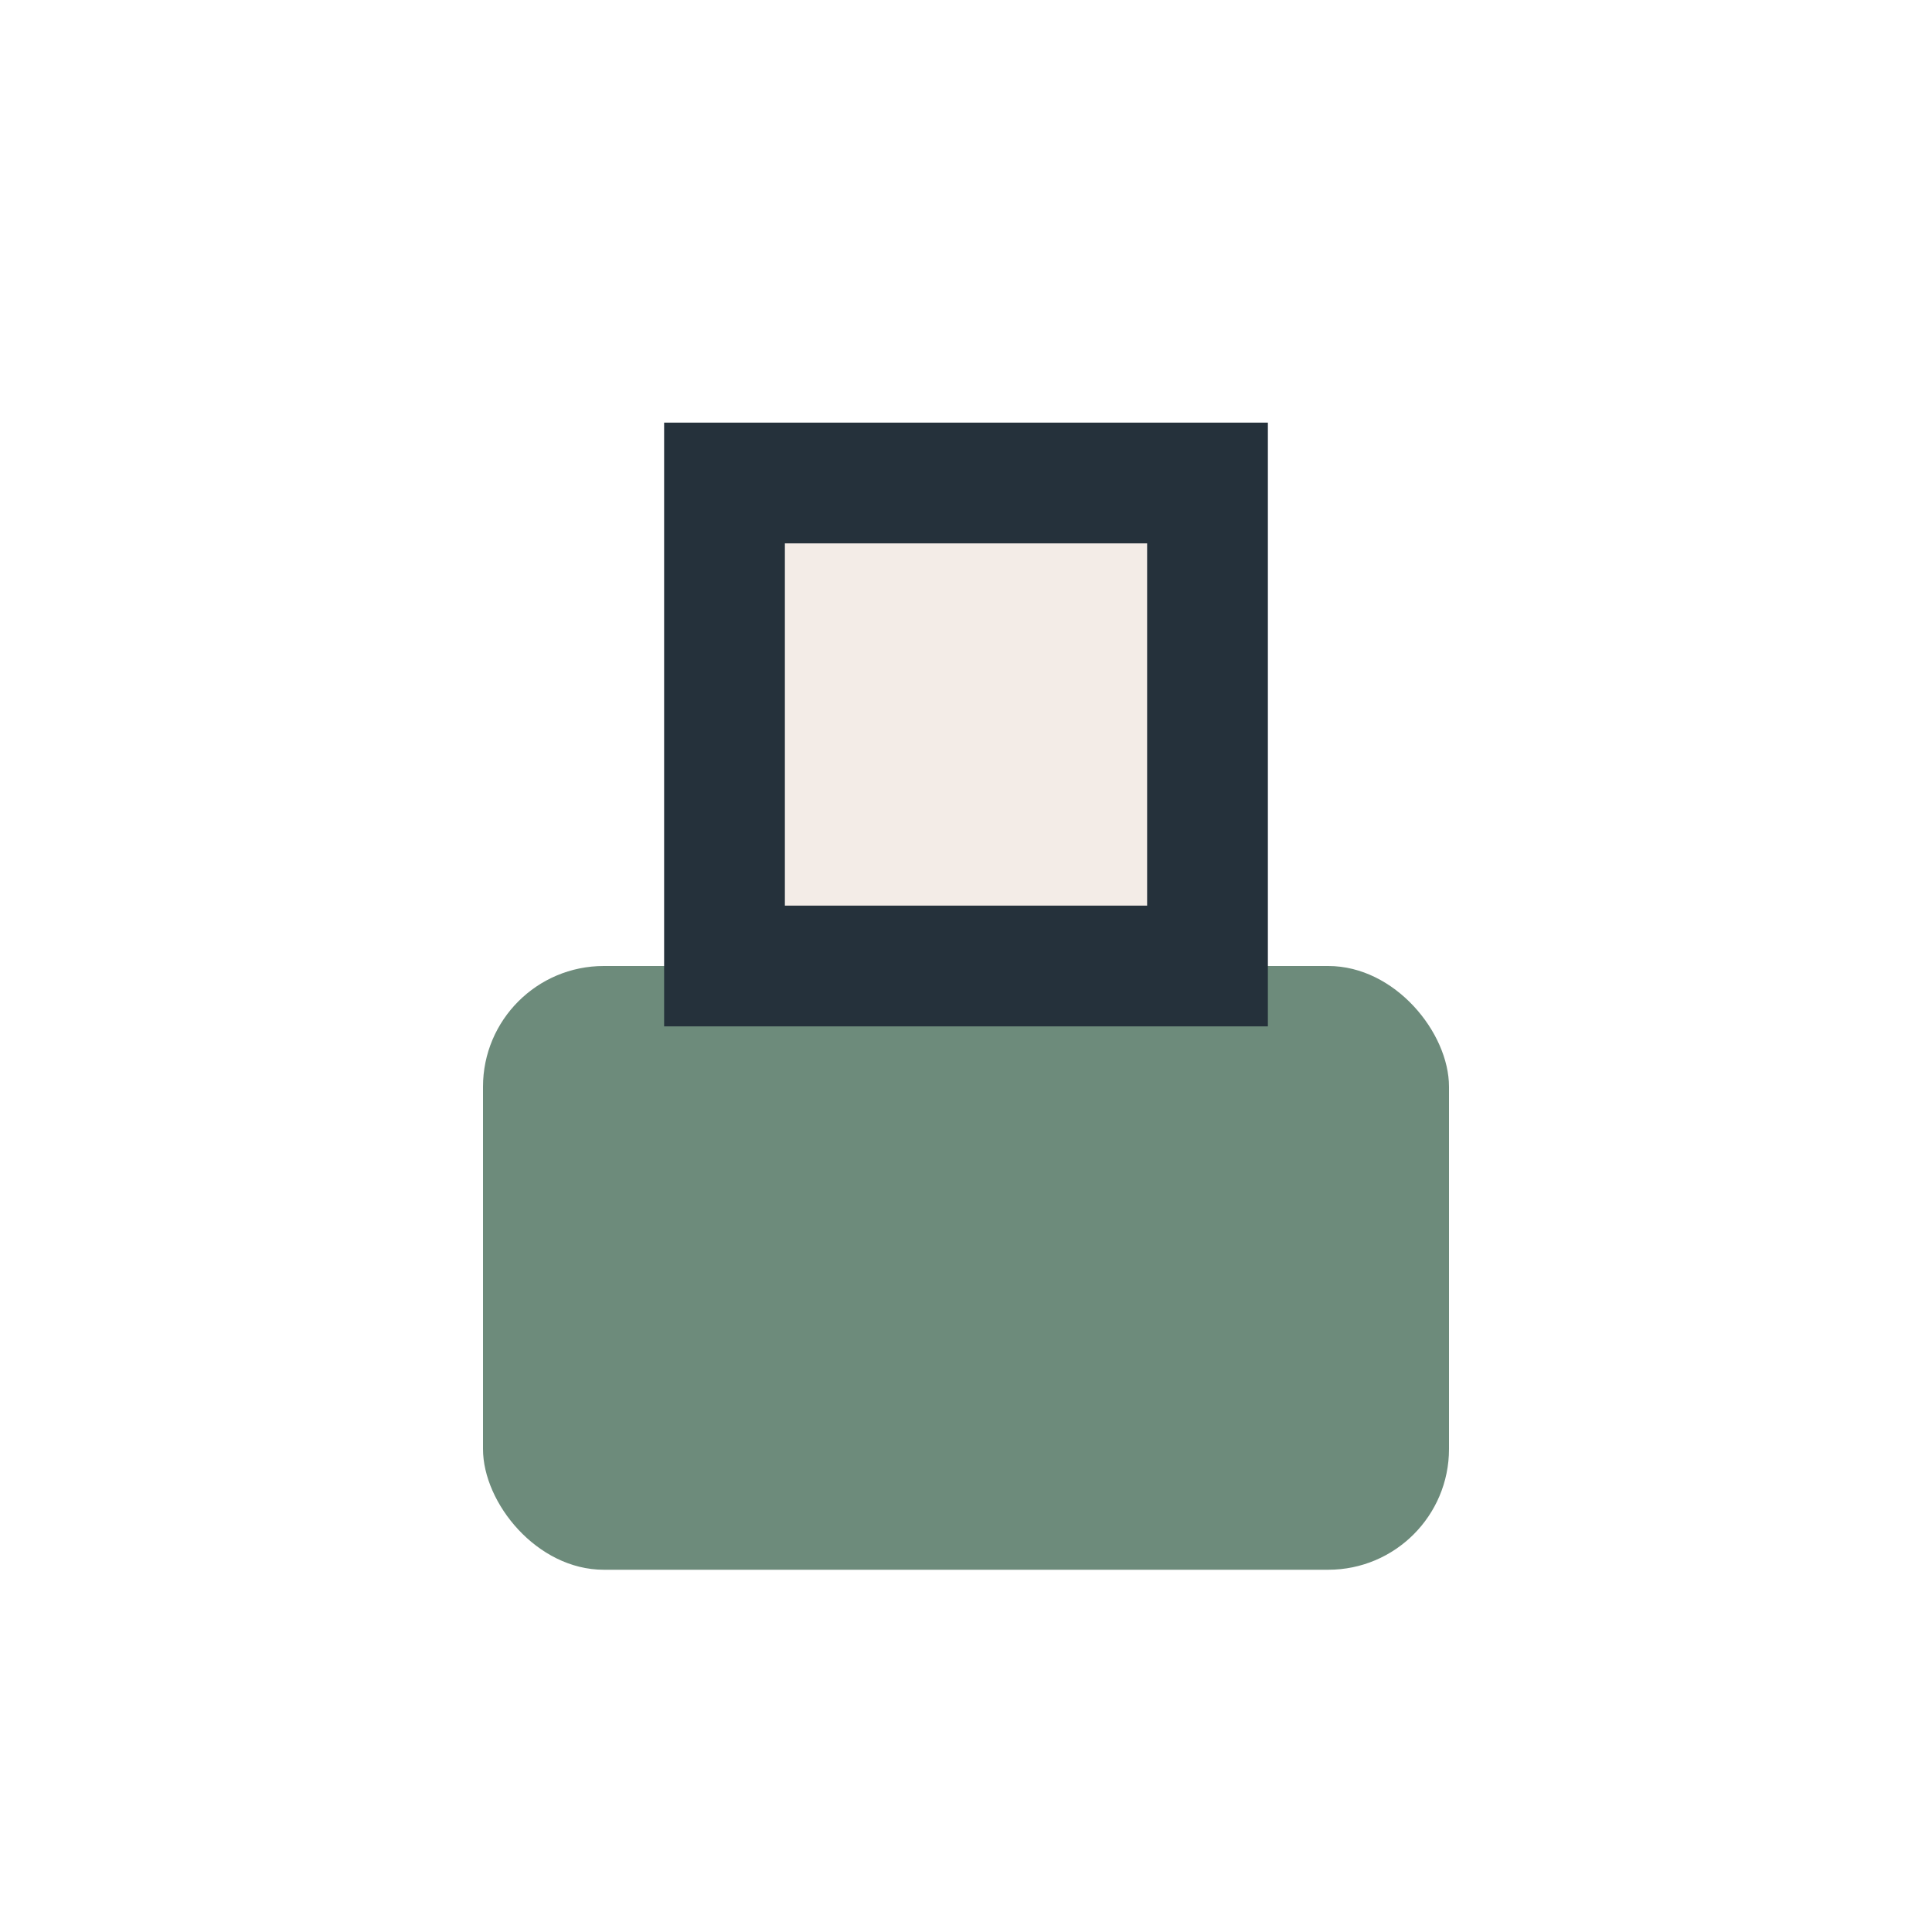 <?xml version="1.0" encoding="UTF-8"?>
<svg xmlns="http://www.w3.org/2000/svg" width="32" height="32" viewBox="0 0 32 32"><rect x="8" y="16" width="16" height="10" rx="2" fill="#6D8B7B"/><rect x="12" y="8" width="8" height="8" fill="#F3ECE7" stroke="#25313B" stroke-width="2"/></svg>